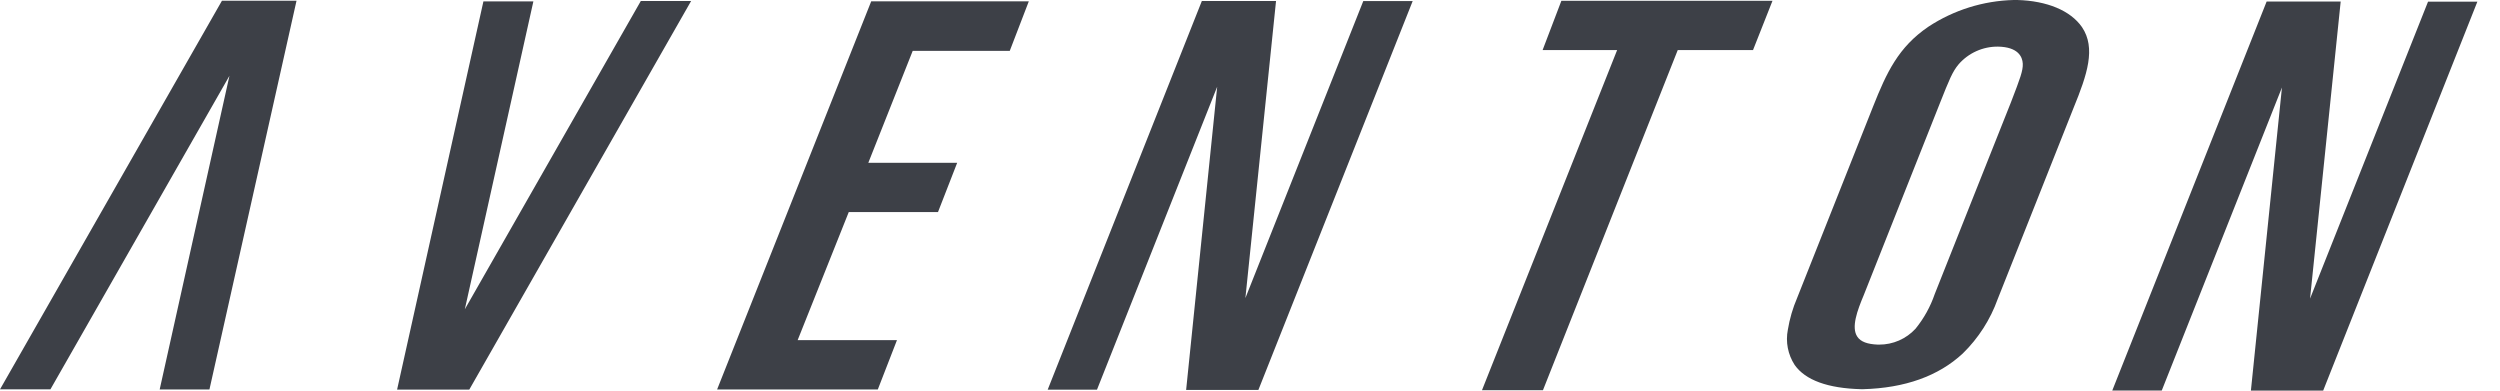 <?xml version="1.0" encoding="UTF-8"?> <svg xmlns="http://www.w3.org/2000/svg" width="128" height="20" viewBox="0 0 128 20" fill="none"><path d="M116.052 0.078H119.843L118.275 15.289L124.316 0.084H126.842L118.946 20H115.246L116.836 4.479L110.682 19.995H108.148L116.052 0.078ZM102.3 2.387C101.918 2.383 101.539 2.461 101.191 2.618C100.842 2.774 100.531 3.005 100.281 3.293C99.965 3.669 99.802 4.077 99.324 5.281L97.349 10.256L95.424 15.111C95.095 15.895 94.771 16.762 95.095 17.239C95.268 17.501 95.618 17.623 96.141 17.644H96.217C96.566 17.645 96.911 17.573 97.231 17.433C97.55 17.293 97.838 17.089 98.074 16.832C98.504 16.303 98.837 15.703 99.057 15.059L100.985 10.204L102.959 5.242L102.996 5.145C103.422 4.035 103.582 3.622 103.566 3.262C103.55 2.902 103.32 2.405 102.3 2.387ZM106.597 1.387C107.324 2.463 106.859 3.831 106.174 5.505L104.288 10.261L102.284 15.307C101.907 16.361 101.295 17.316 100.493 18.099C99.248 19.256 97.53 19.869 95.38 19.927H95.299C93.583 19.883 92.435 19.465 91.886 18.684C91.54 18.151 91.415 17.505 91.538 16.882C91.63 16.321 91.79 15.774 92.014 15.252L94.017 10.204L95.903 5.451C96.591 3.719 97.195 2.413 98.736 1.366C100.034 0.513 101.545 0.04 103.098 0H103.283C104.808 0.042 106.008 0.541 106.597 1.387ZM78.982 2.562H82.798L75.878 19.977H79L85.9 2.565H89.754L90.751 0.042H79.942L78.982 2.562ZM53.642 19.95H56.166L62.32 4.44L60.73 19.963H64.43L72.329 0.055H69.8L63.764 15.262L65.333 0.05H61.535L53.642 19.95ZM52.675 0.068H44.606L36.716 19.94H44.944L45.925 17.414H40.84L43.456 10.859H48.025L49.008 8.334H44.458L46.73 2.606H51.699L52.675 0.068ZM20.331 19.948H24.027L35.385 0.052H32.809L23.799 15.834L27.309 0.071H24.751L20.331 19.948ZM0 19.935H2.581L11.748 3.881L8.175 19.942H10.723L15.182 0.037H11.364L0 19.935Z" fill="#3D4047"></path></svg> 